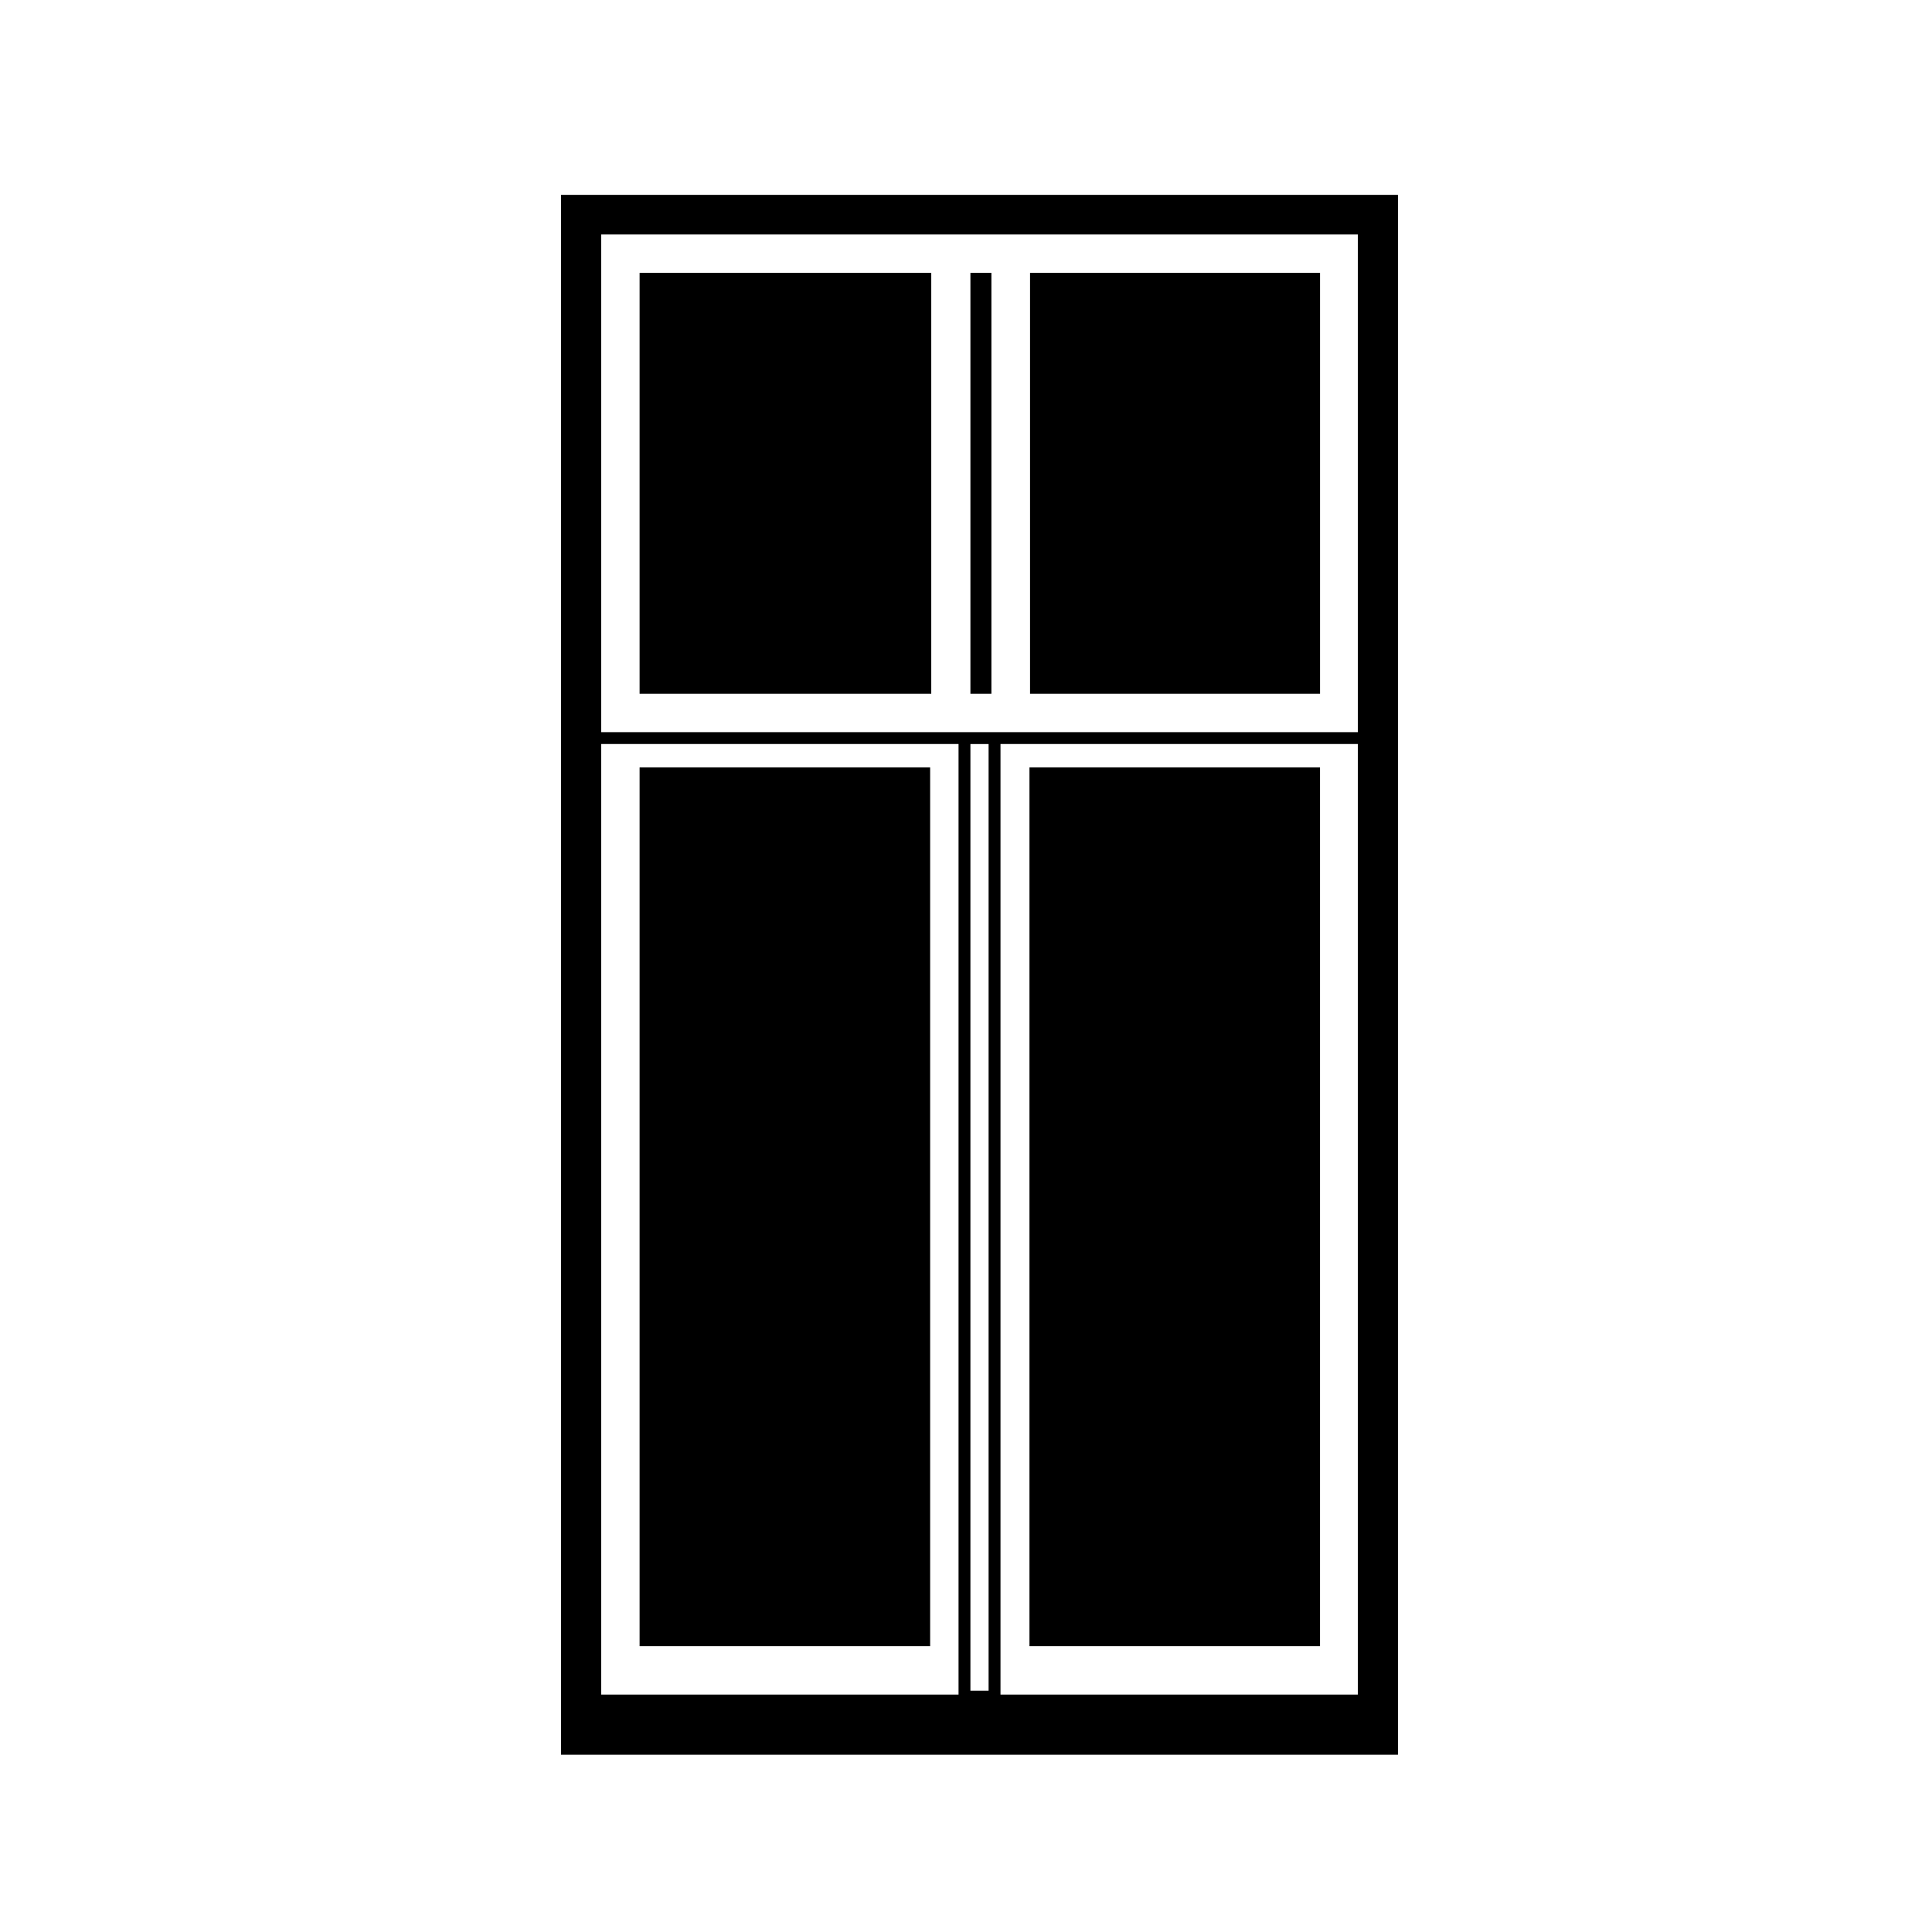 <?xml version="1.0" encoding="UTF-8"?>
<!-- The Best Svg Icon site in the world: iconSvg.co, Visit us! https://iconsvg.co -->
<svg fill="#000000" width="800px" height="800px" version="1.1" viewBox="144 144 512 512" xmlns="http://www.w3.org/2000/svg">
 <g>
  <path d="m514.48 195.64h-221.8v413.38h221.79v-413.38zm-116.46 397.44h-94.707v-251.91h94.711v251.91zm7.969-1.031h-4.82v-250.87h4.82zm97.863 1.031h-94.711v-251.91h94.711zm0-255.05h-200.54v-131.9h200.54v131.9z"/>
  <path d="m401.17 216.31h5.562v111.54h-5.562z"/>
  <path d="m313.5 216.31h77.293v111.54h-77.293z"/>
  <path d="m416.97 216.31h76.852v111.54h-76.852z"/>
  <path d="m313.5 347.38h76.996v232.87h-76.996z"/>
  <path d="m416.82 347.38h76.996v232.87h-76.996z"/>
 </g>
</svg>
